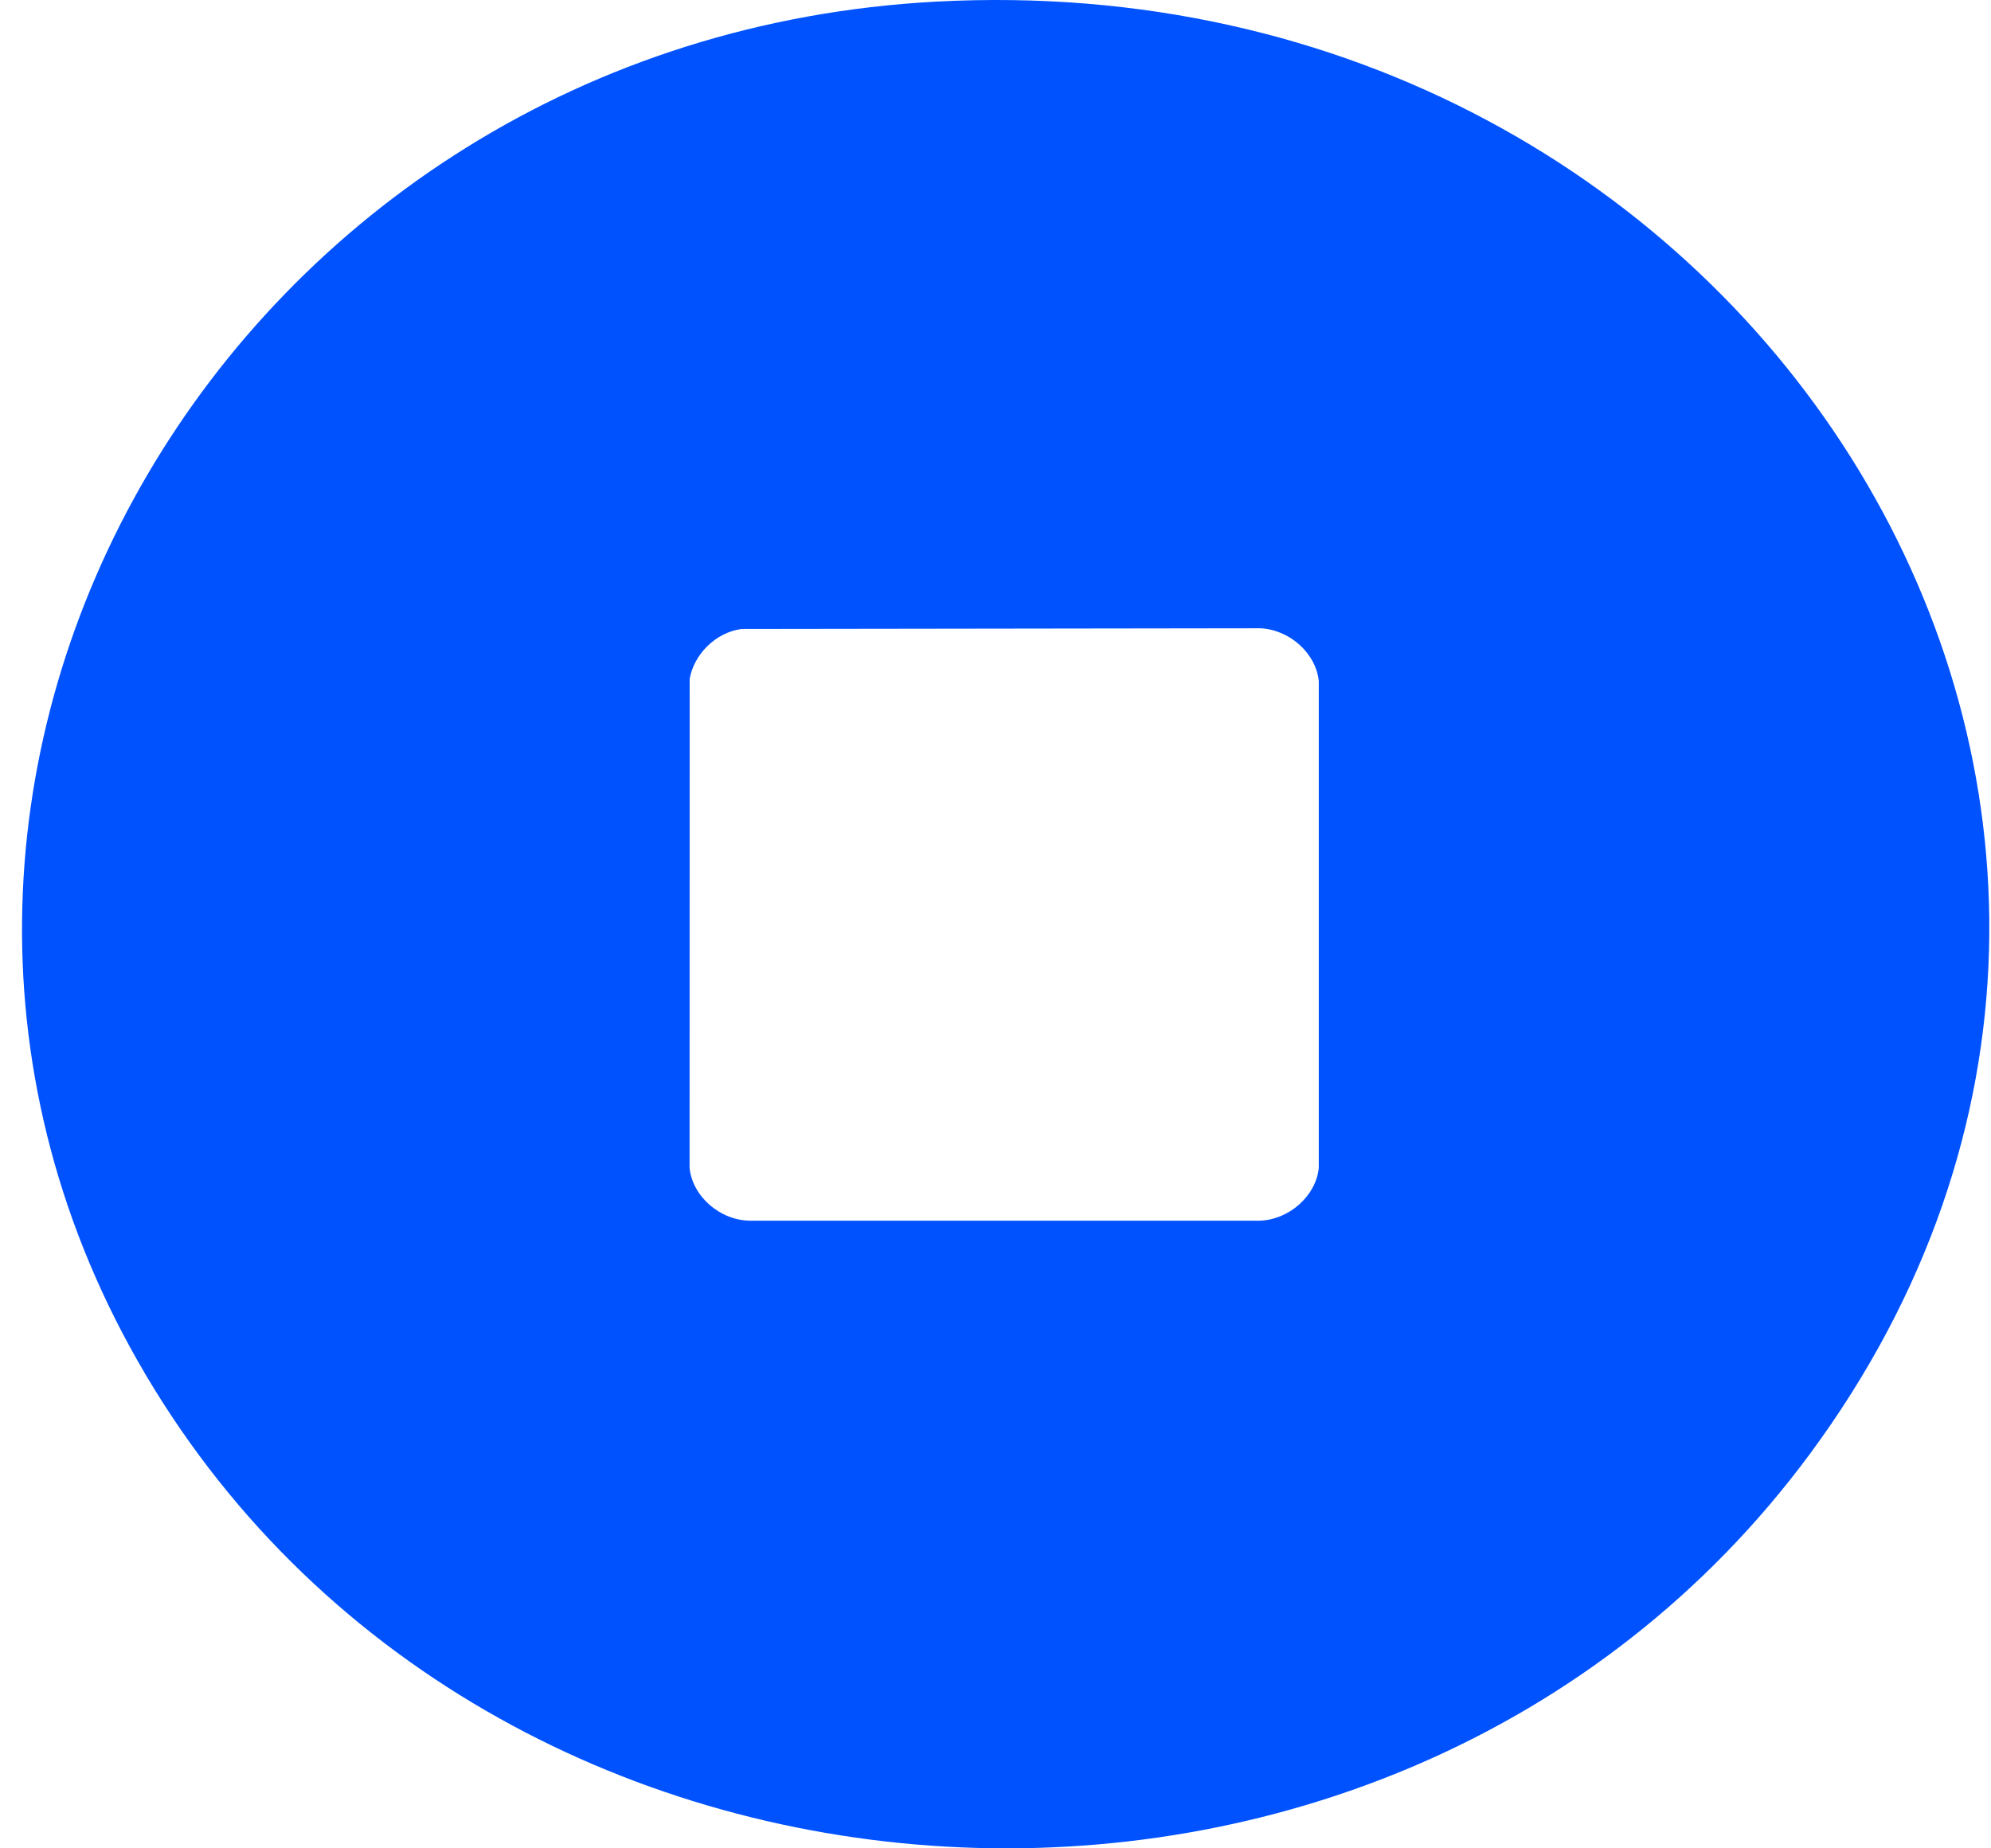 <svg width="84" height="78" viewBox="0 0 84 78" fill="none" xmlns="http://www.w3.org/2000/svg">
<path d="M39.5 0.068C74.197 -1.778 96.359 34.293 76.358 61.358C58.727 85.218 20.349 82.996 5.806 57.427C-8.275 32.671 9.718 1.652 39.5 0.068ZM31.283 26.543C30.178 26.692 29.274 27.629 29.097 28.649L29.093 49.282C29.207 50.48 30.383 51.517 31.673 51.513H53.164C54.41 51.461 55.529 50.449 55.639 49.282V28.744C55.527 27.577 54.41 26.565 53.164 26.513L31.285 26.543H31.283Z" fill="#0052FF"/>
</svg>
